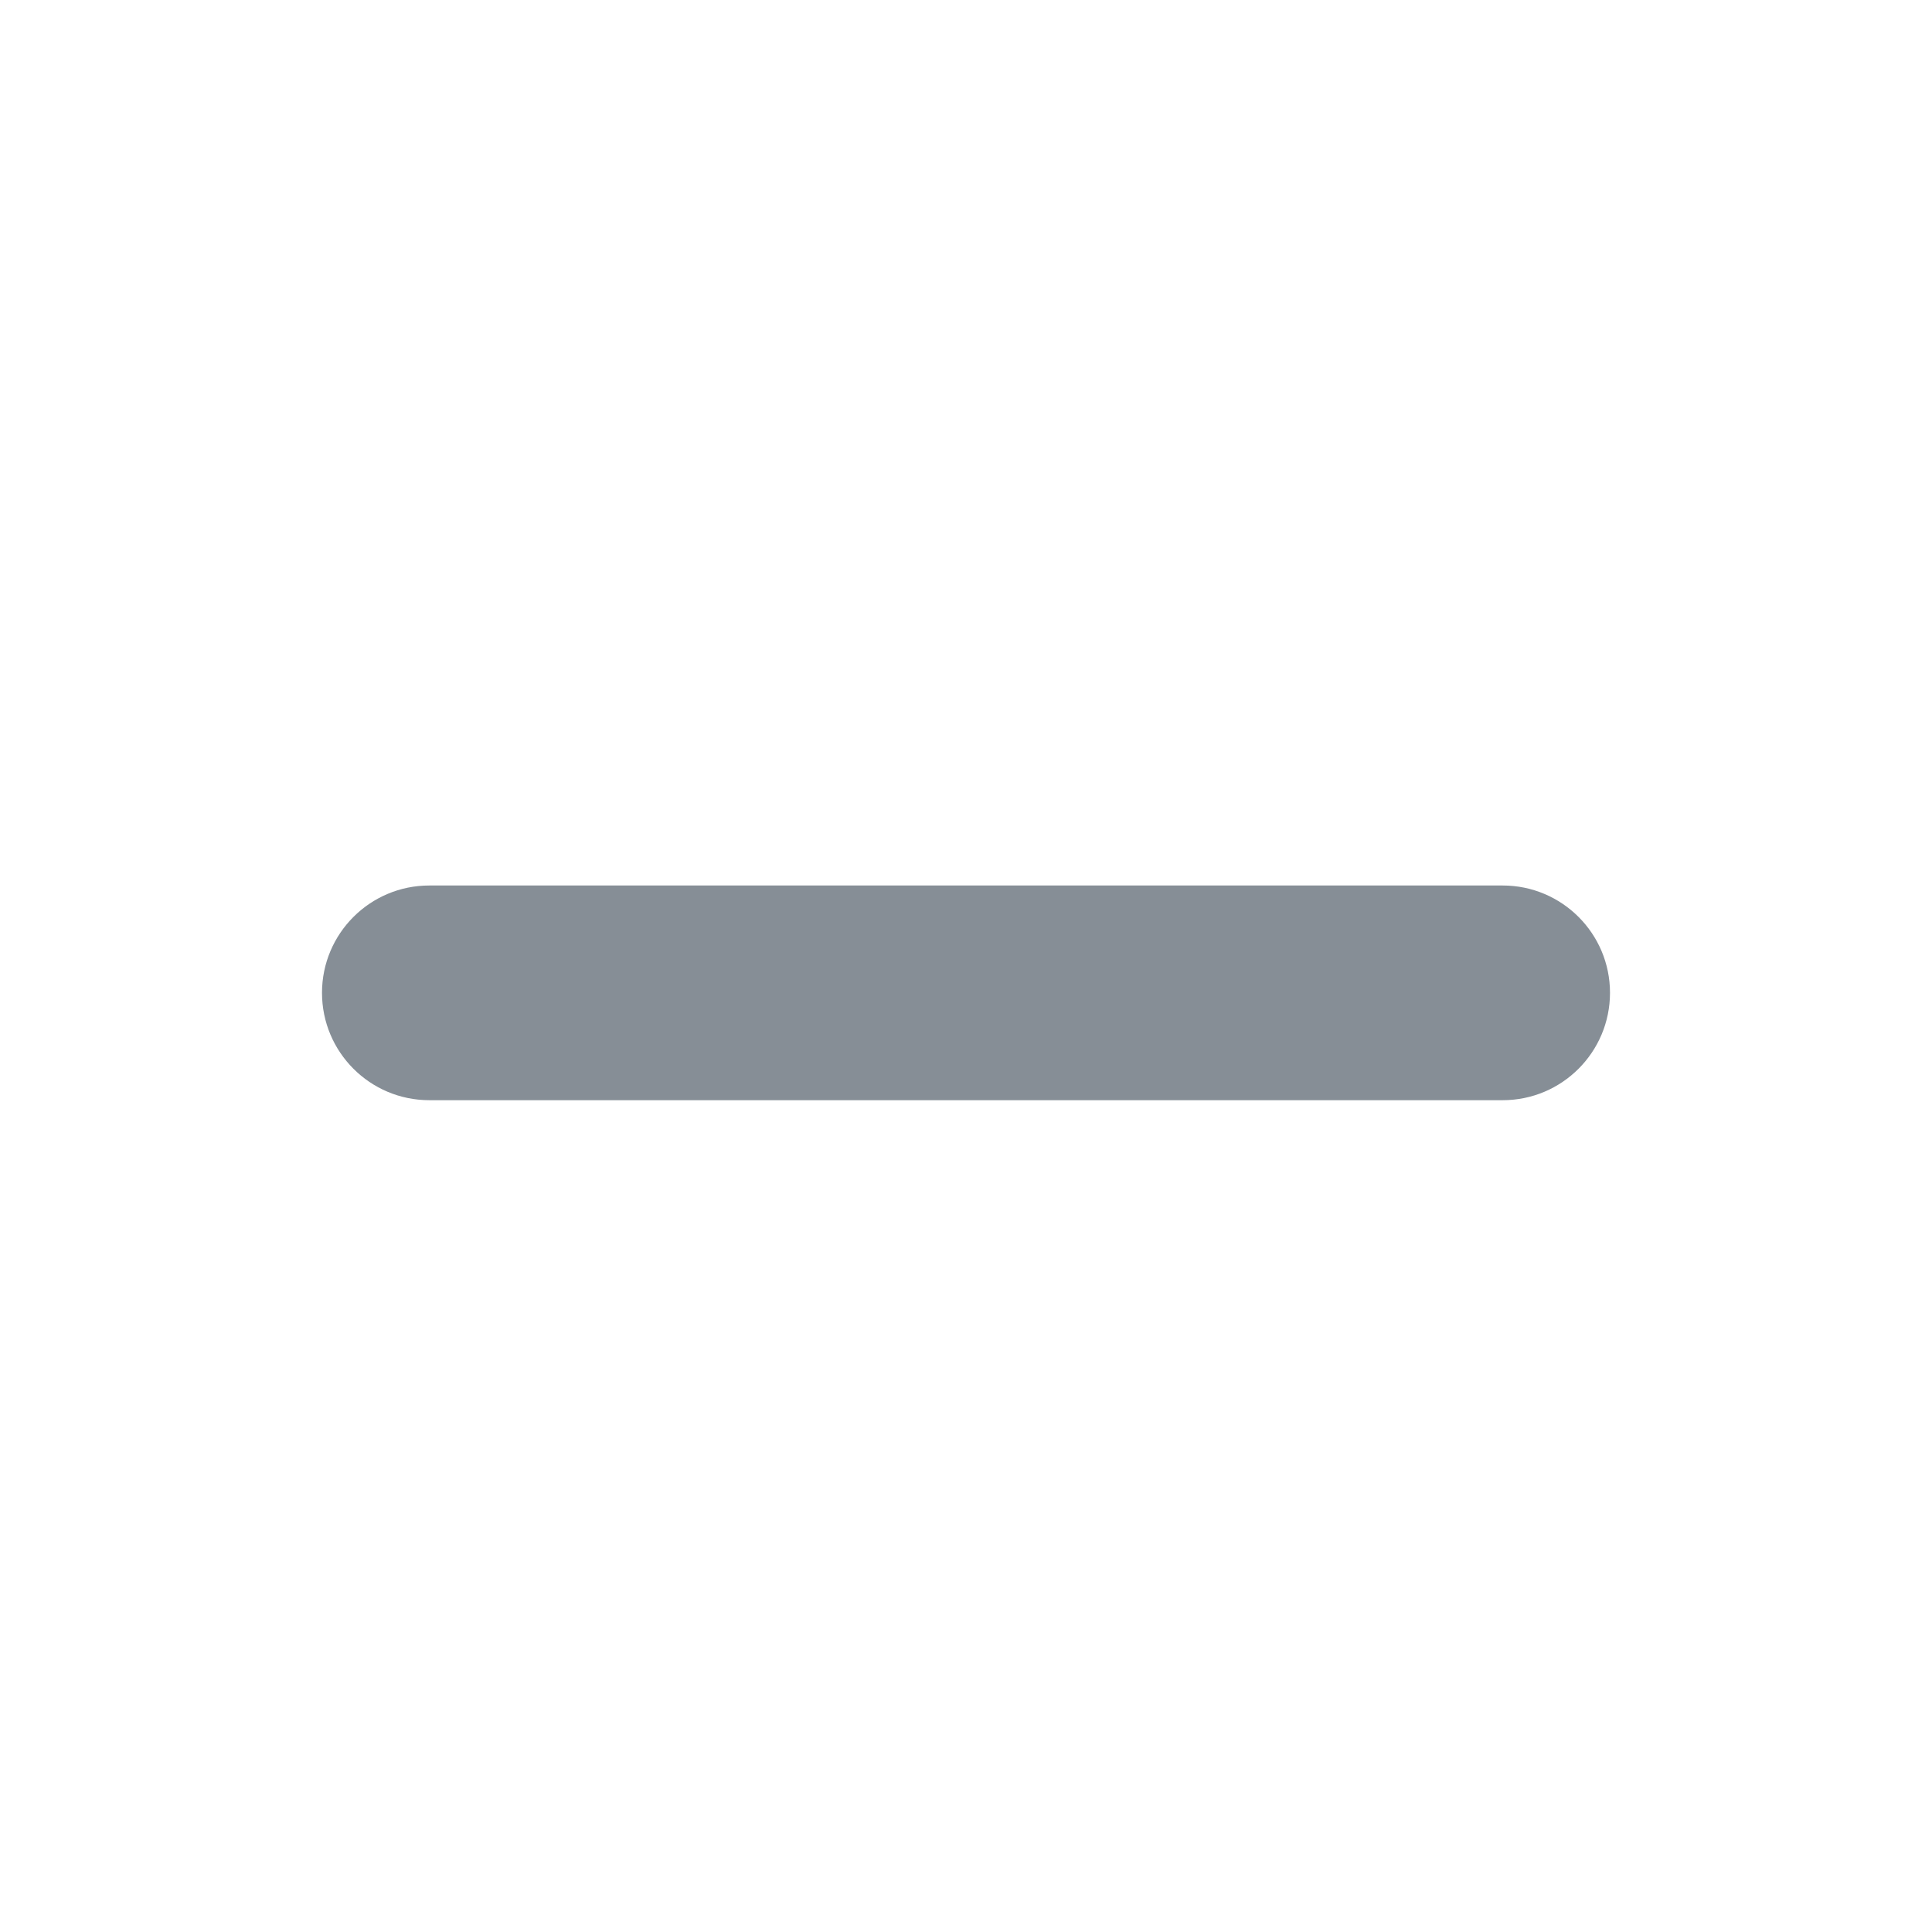 <svg xmlns="http://www.w3.org/2000/svg" color="#868E96" width='24' height='24' viewBox='0 0 24 24' fill='none'>
<path fillRule='evenodd' clipRule='evenodd' d='M4 12.333C4 11.597 4.597 11 5.333 11H18.667C19.403 11 20 11.597 20 12.333C20 13.07 19.403 13.667 18.667 13.667H5.333C4.597 13.667 4 13.07 4 12.333Z' fill='currentColor'/>
</svg>
